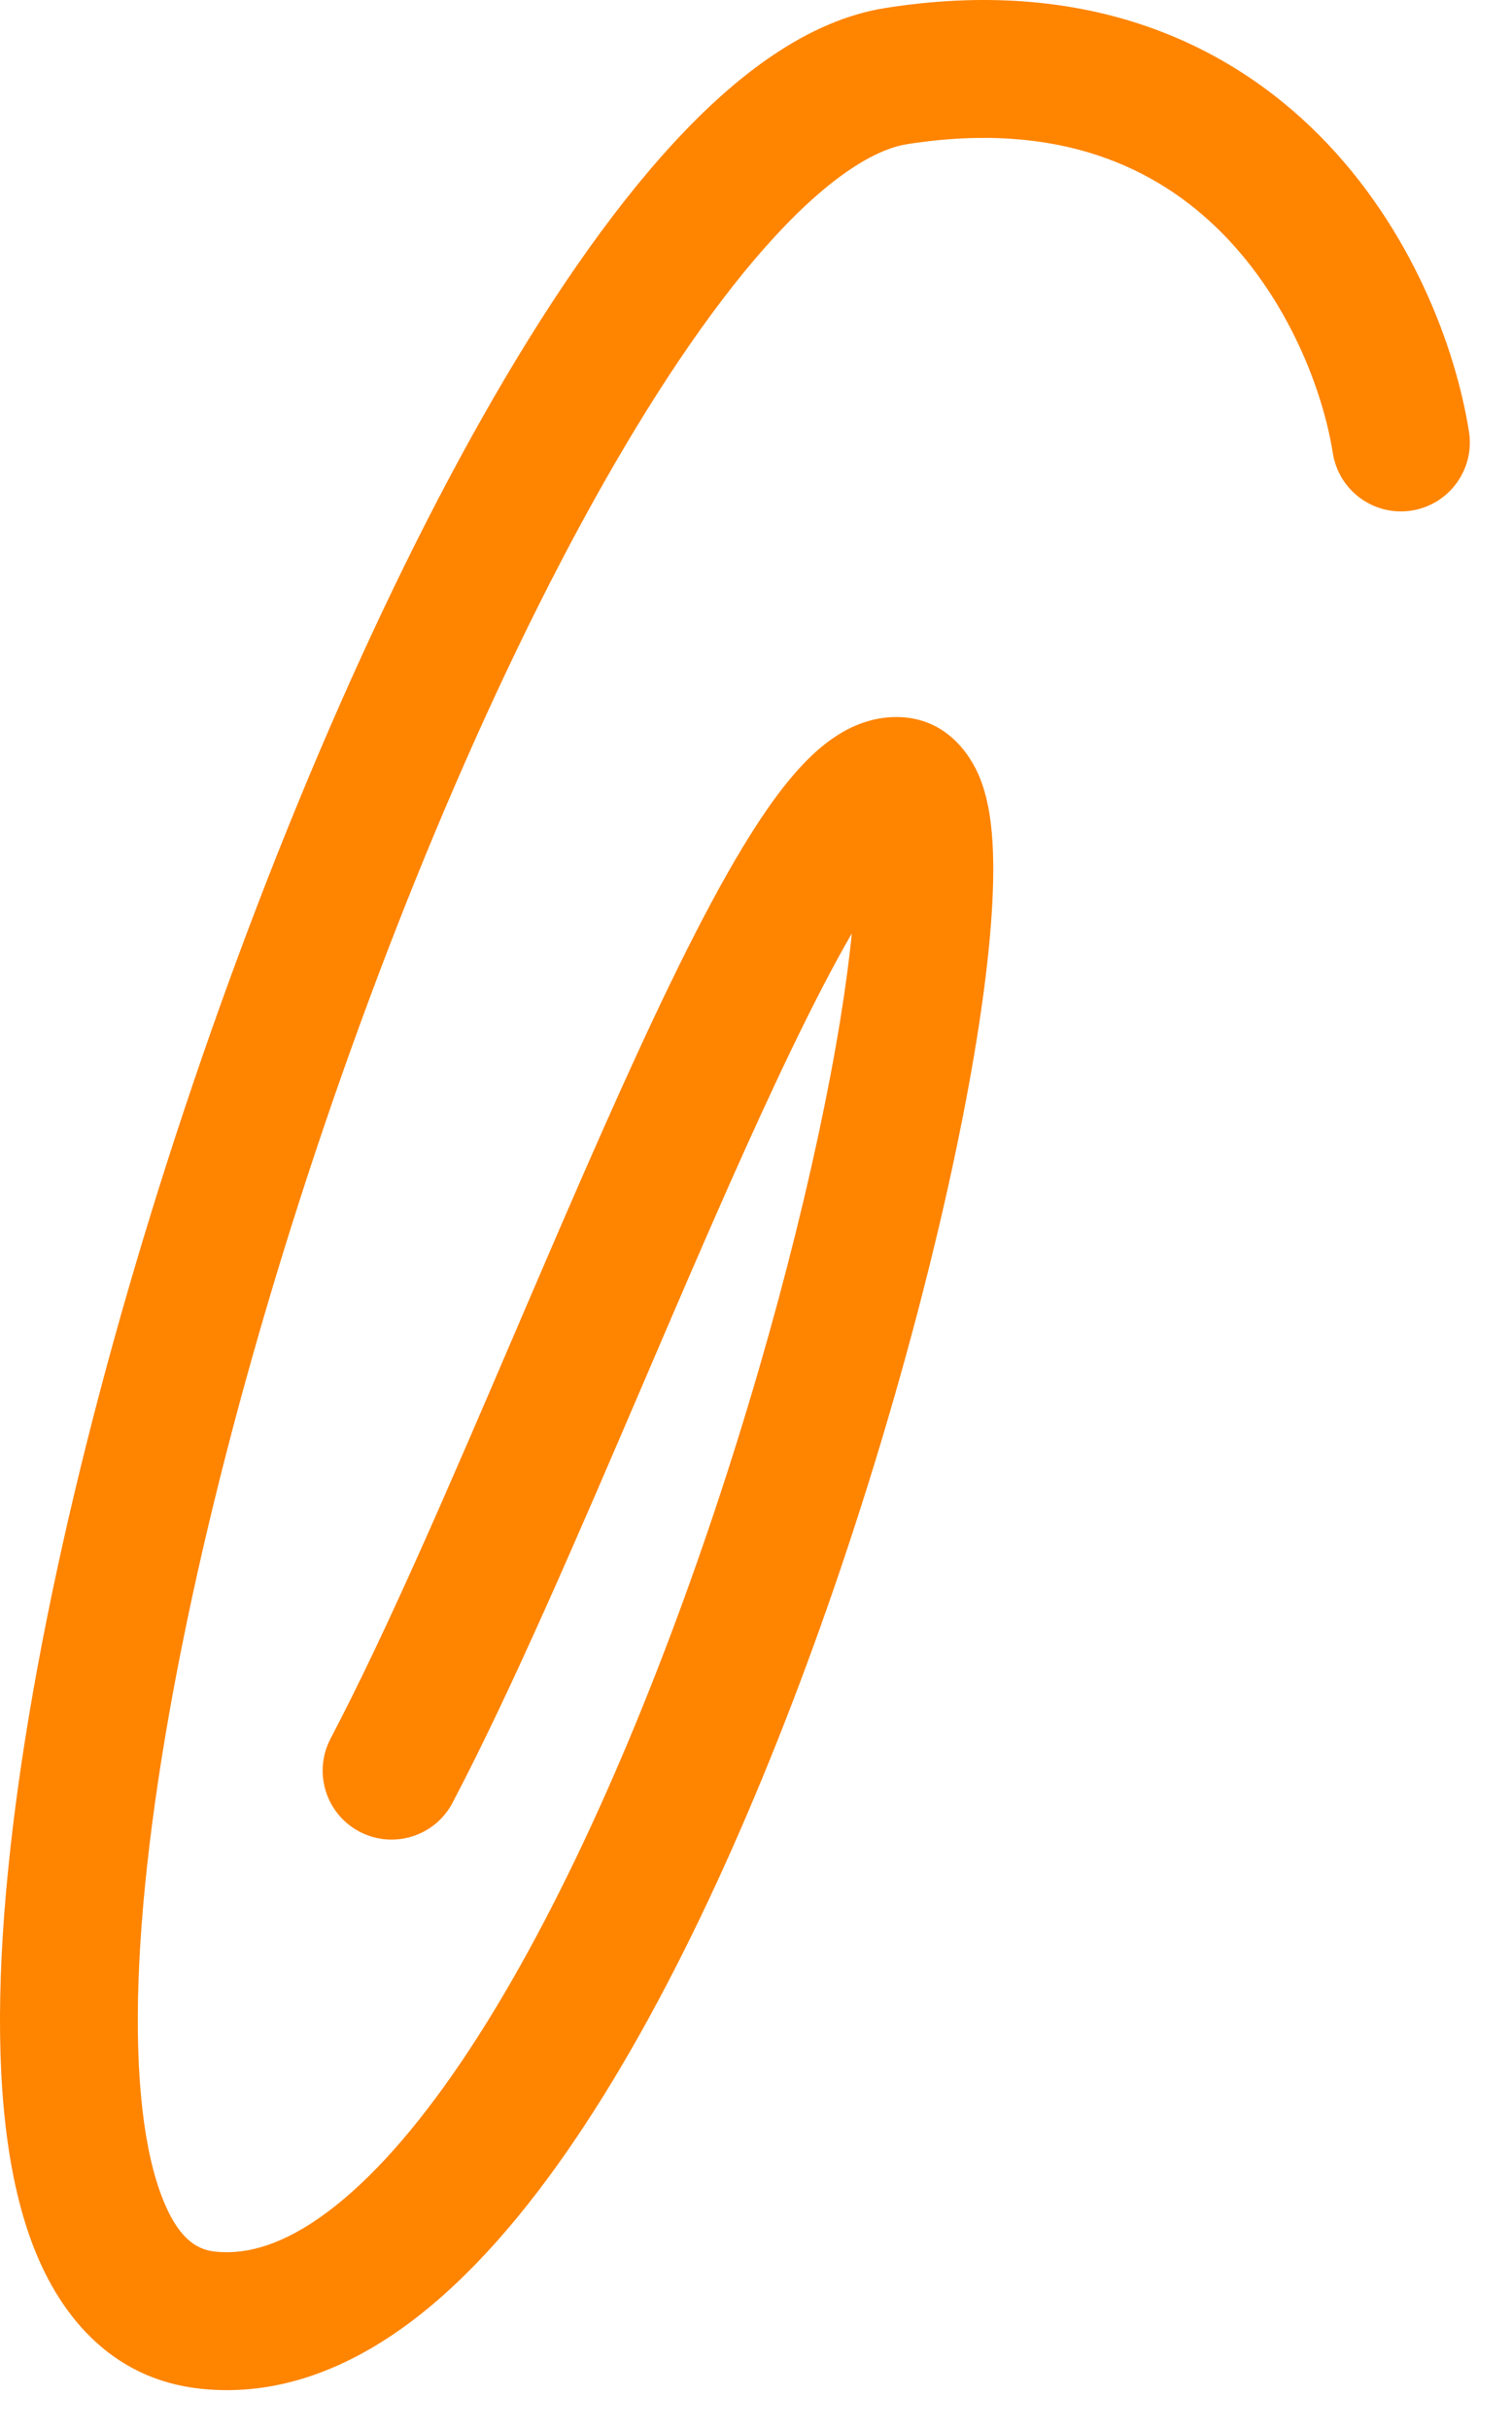 <?xml version="1.0" encoding="UTF-8"?> <svg xmlns="http://www.w3.org/2000/svg" width="33" height="53" viewBox="0 0 33 53" fill="none"><path fill-rule="evenodd" clip-rule="evenodd" d="M28.802 2.959C30.811 4.983 31.773 7.595 32.061 9.415C32.191 10.235 31.631 11.005 30.811 11.135C29.991 11.265 29.22 10.705 29.09 9.885C28.878 8.542 28.137 6.559 26.667 5.078C25.264 3.665 23.117 2.621 19.795 3.145C19.119 3.251 18.136 3.827 16.901 5.17C15.705 6.469 14.44 8.303 13.171 10.54C10.639 15.006 8.206 20.881 6.351 26.77C4.493 32.671 3.249 38.48 3.039 42.818C2.933 45.006 3.098 46.68 3.484 47.777C3.856 48.834 4.301 49.067 4.698 49.108C5.396 49.182 6.2 48.949 7.143 48.247C8.094 47.539 9.084 46.425 10.078 44.955C12.062 42.019 13.873 37.943 15.324 33.755C16.771 29.579 17.827 25.387 18.335 22.269C18.451 21.558 18.536 20.919 18.591 20.358C17.791 21.741 16.88 23.669 15.904 25.867C15.31 27.205 14.693 28.644 14.07 30.098C12.641 33.43 11.177 36.843 9.878 39.316C9.492 40.052 8.583 40.335 7.847 39.949C7.112 39.563 6.829 38.654 7.215 37.918C8.457 35.553 9.839 32.332 11.242 29.059C11.879 27.574 12.52 26.079 13.155 24.648C14.154 22.397 15.14 20.301 16.045 18.755C16.494 17.988 16.96 17.29 17.436 16.767C17.674 16.504 17.953 16.242 18.273 16.038C18.591 15.836 19.031 15.638 19.561 15.638C20.671 15.638 21.201 16.499 21.389 16.973C21.585 17.464 21.651 18.037 21.671 18.563C21.713 19.652 21.571 21.111 21.303 22.753C20.763 26.065 19.66 30.425 18.166 34.74C16.675 39.042 14.762 43.394 12.569 46.639C11.474 48.26 10.263 49.673 8.939 50.659C7.607 51.651 6.064 52.276 4.384 52.099C2.404 51.891 1.237 50.454 0.647 48.774C0.07 47.134 -0.078 45.003 0.035 42.673C0.263 37.974 1.585 31.89 3.482 25.867C5.383 19.833 7.893 13.752 10.555 9.057C11.884 6.712 13.279 4.664 14.688 3.133C16.057 1.645 17.625 0.442 19.327 0.174C23.615 -0.502 26.726 0.869 28.802 2.959Z" fill="#FF8400"></path></svg> 